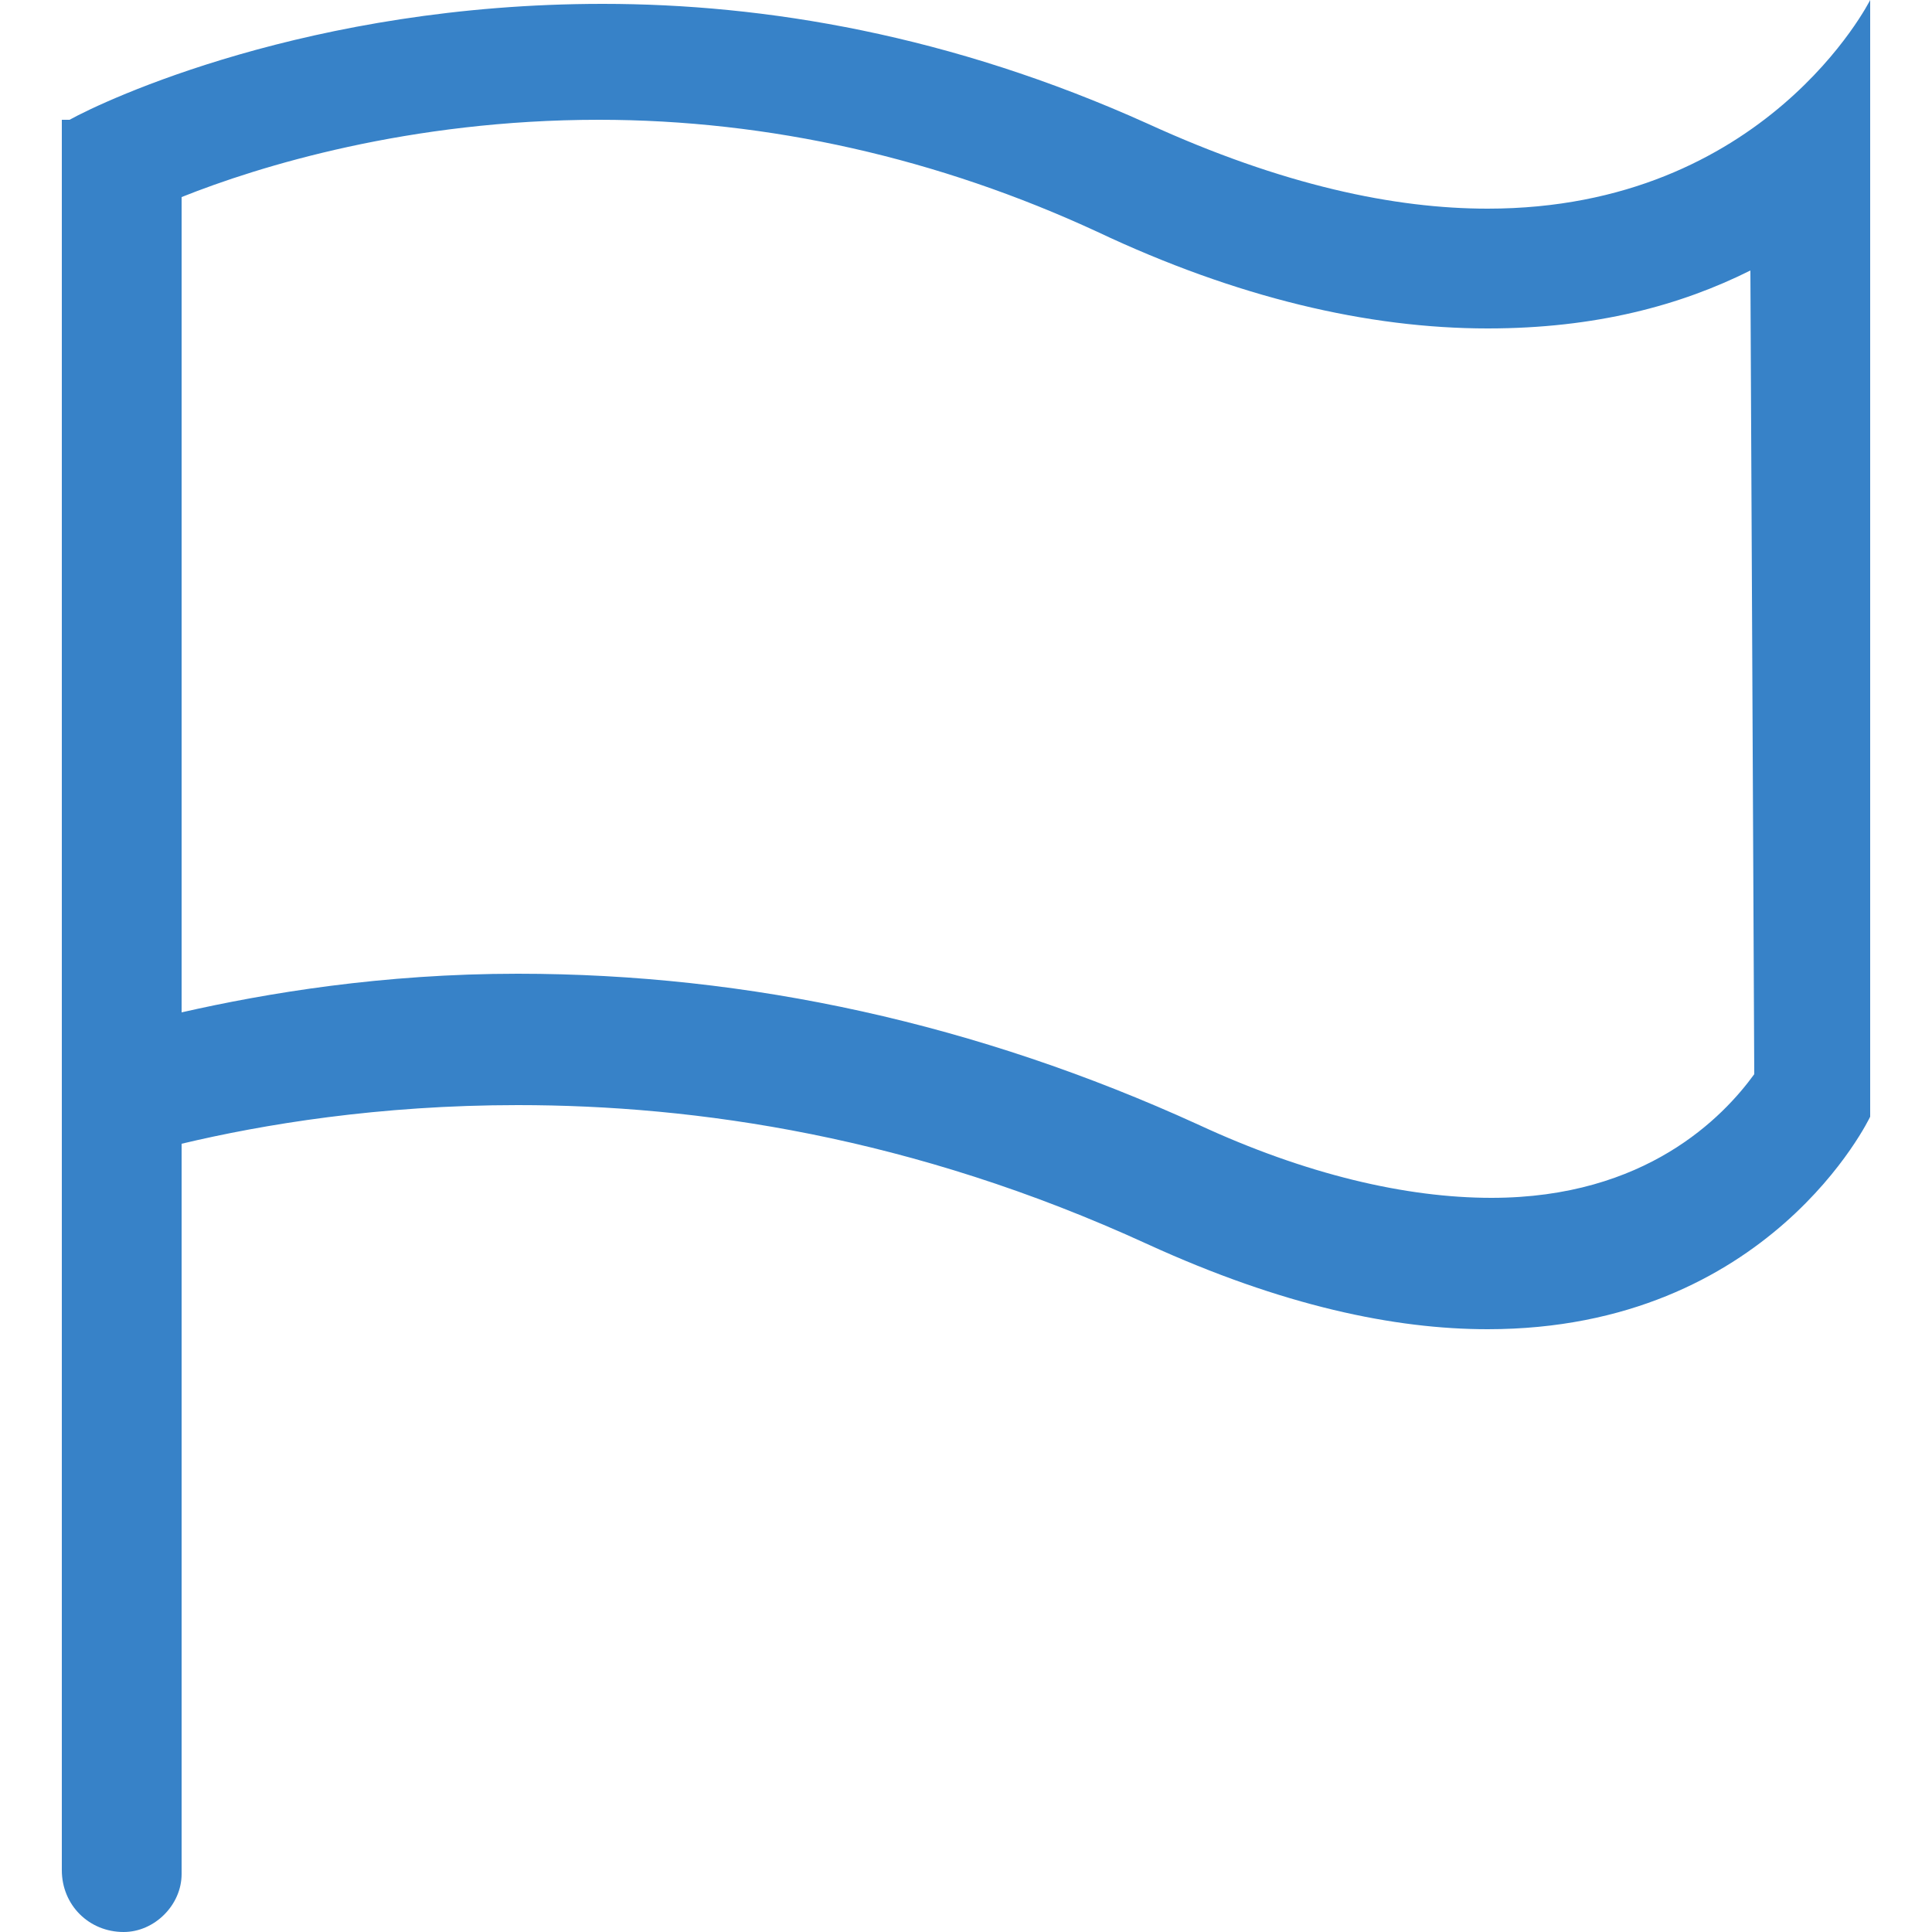 <svg xmlns="http://www.w3.org/2000/svg" viewBox="0 0 50 50" enable-background="new 0 0 50 50"><style type="text/css">.st0{fill:#3782C8;}</style><path class="st0" d="M38.5 34.4c-2.4 0-5.3-.6-8.8-2.2-6.1-2.8-11.7-3.6-16.3-3.6-3.6 0-6.6.5-8.7 1v18.9c0 .8-.7 1.5-1.5 1.5-.9 0-1.6-.7-1.6-1.6V3.1h.2c.9-.5 6.2-3 13.8-3 4.2 0 9 .8 14.1 3.1 3.5 1.6 6.4 2.2 8.8 2.2 7.2 0 9.9-5.4 9.9-5.4v28.9s-2.6 5.5-9.9 5.5zM45.3 7c-1.8.9-4 1.5-6.8 1.5-3.1 0-6.5-.8-10.1-2.5-4.1-1.9-8.5-2.9-12.9-2.9-4.9 0-8.8 1.2-10.8 2v21.1c2.2-.5 5.2-1 8.7-1 6 0 11.9 1.3 17.6 3.9 2.8 1.3 5.4 1.9 7.6 1.9 4 0 6-2.1 6.8-3.2L45.3 7z"/></svg>